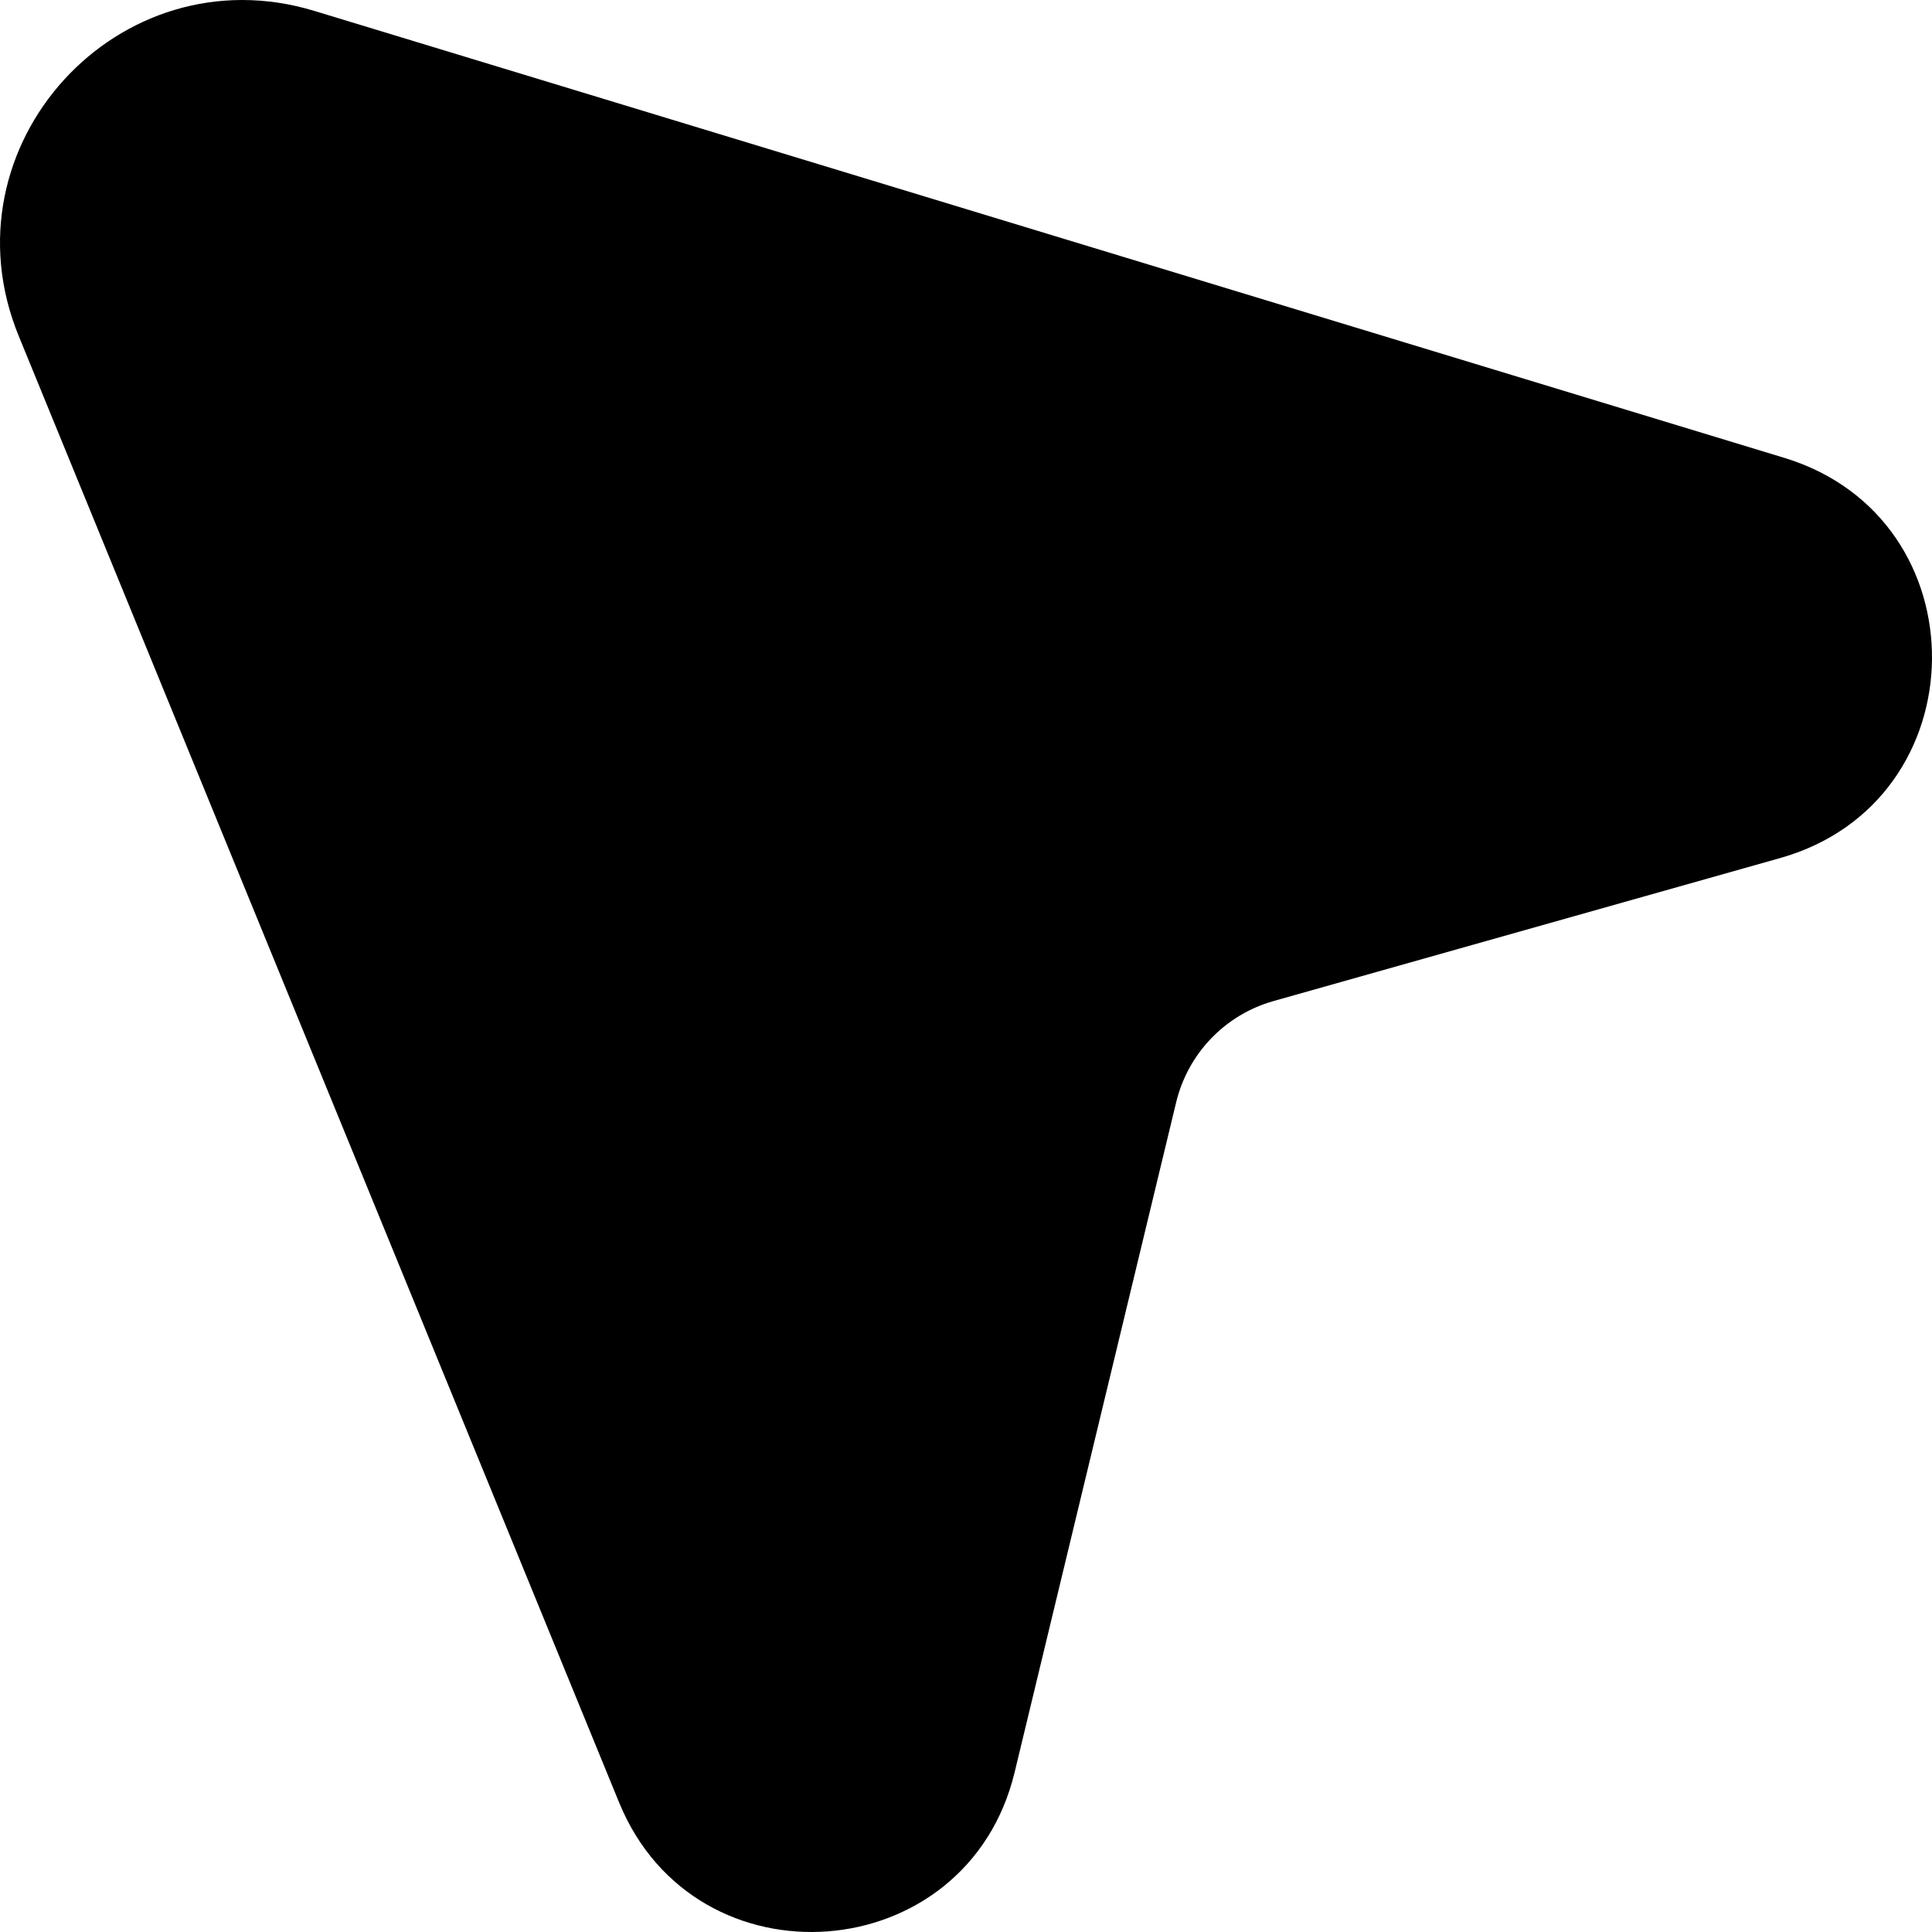 <svg width="56" height="56" viewBox="0 0 56 56" fill="none" xmlns="http://www.w3.org/2000/svg">
<path d="M0.542 9.737C-1.71 4.238 3.43 -1.411 9.114 0.317L51.715 13.27C57.488 15.025 57.406 23.232 51.599 24.871L36.914 29.016C35.513 29.411 34.434 30.533 34.092 31.949L29.409 51.372C28.034 57.073 20.167 57.672 17.945 52.246L0.542 9.737Z" fill="black"/>
</svg>
